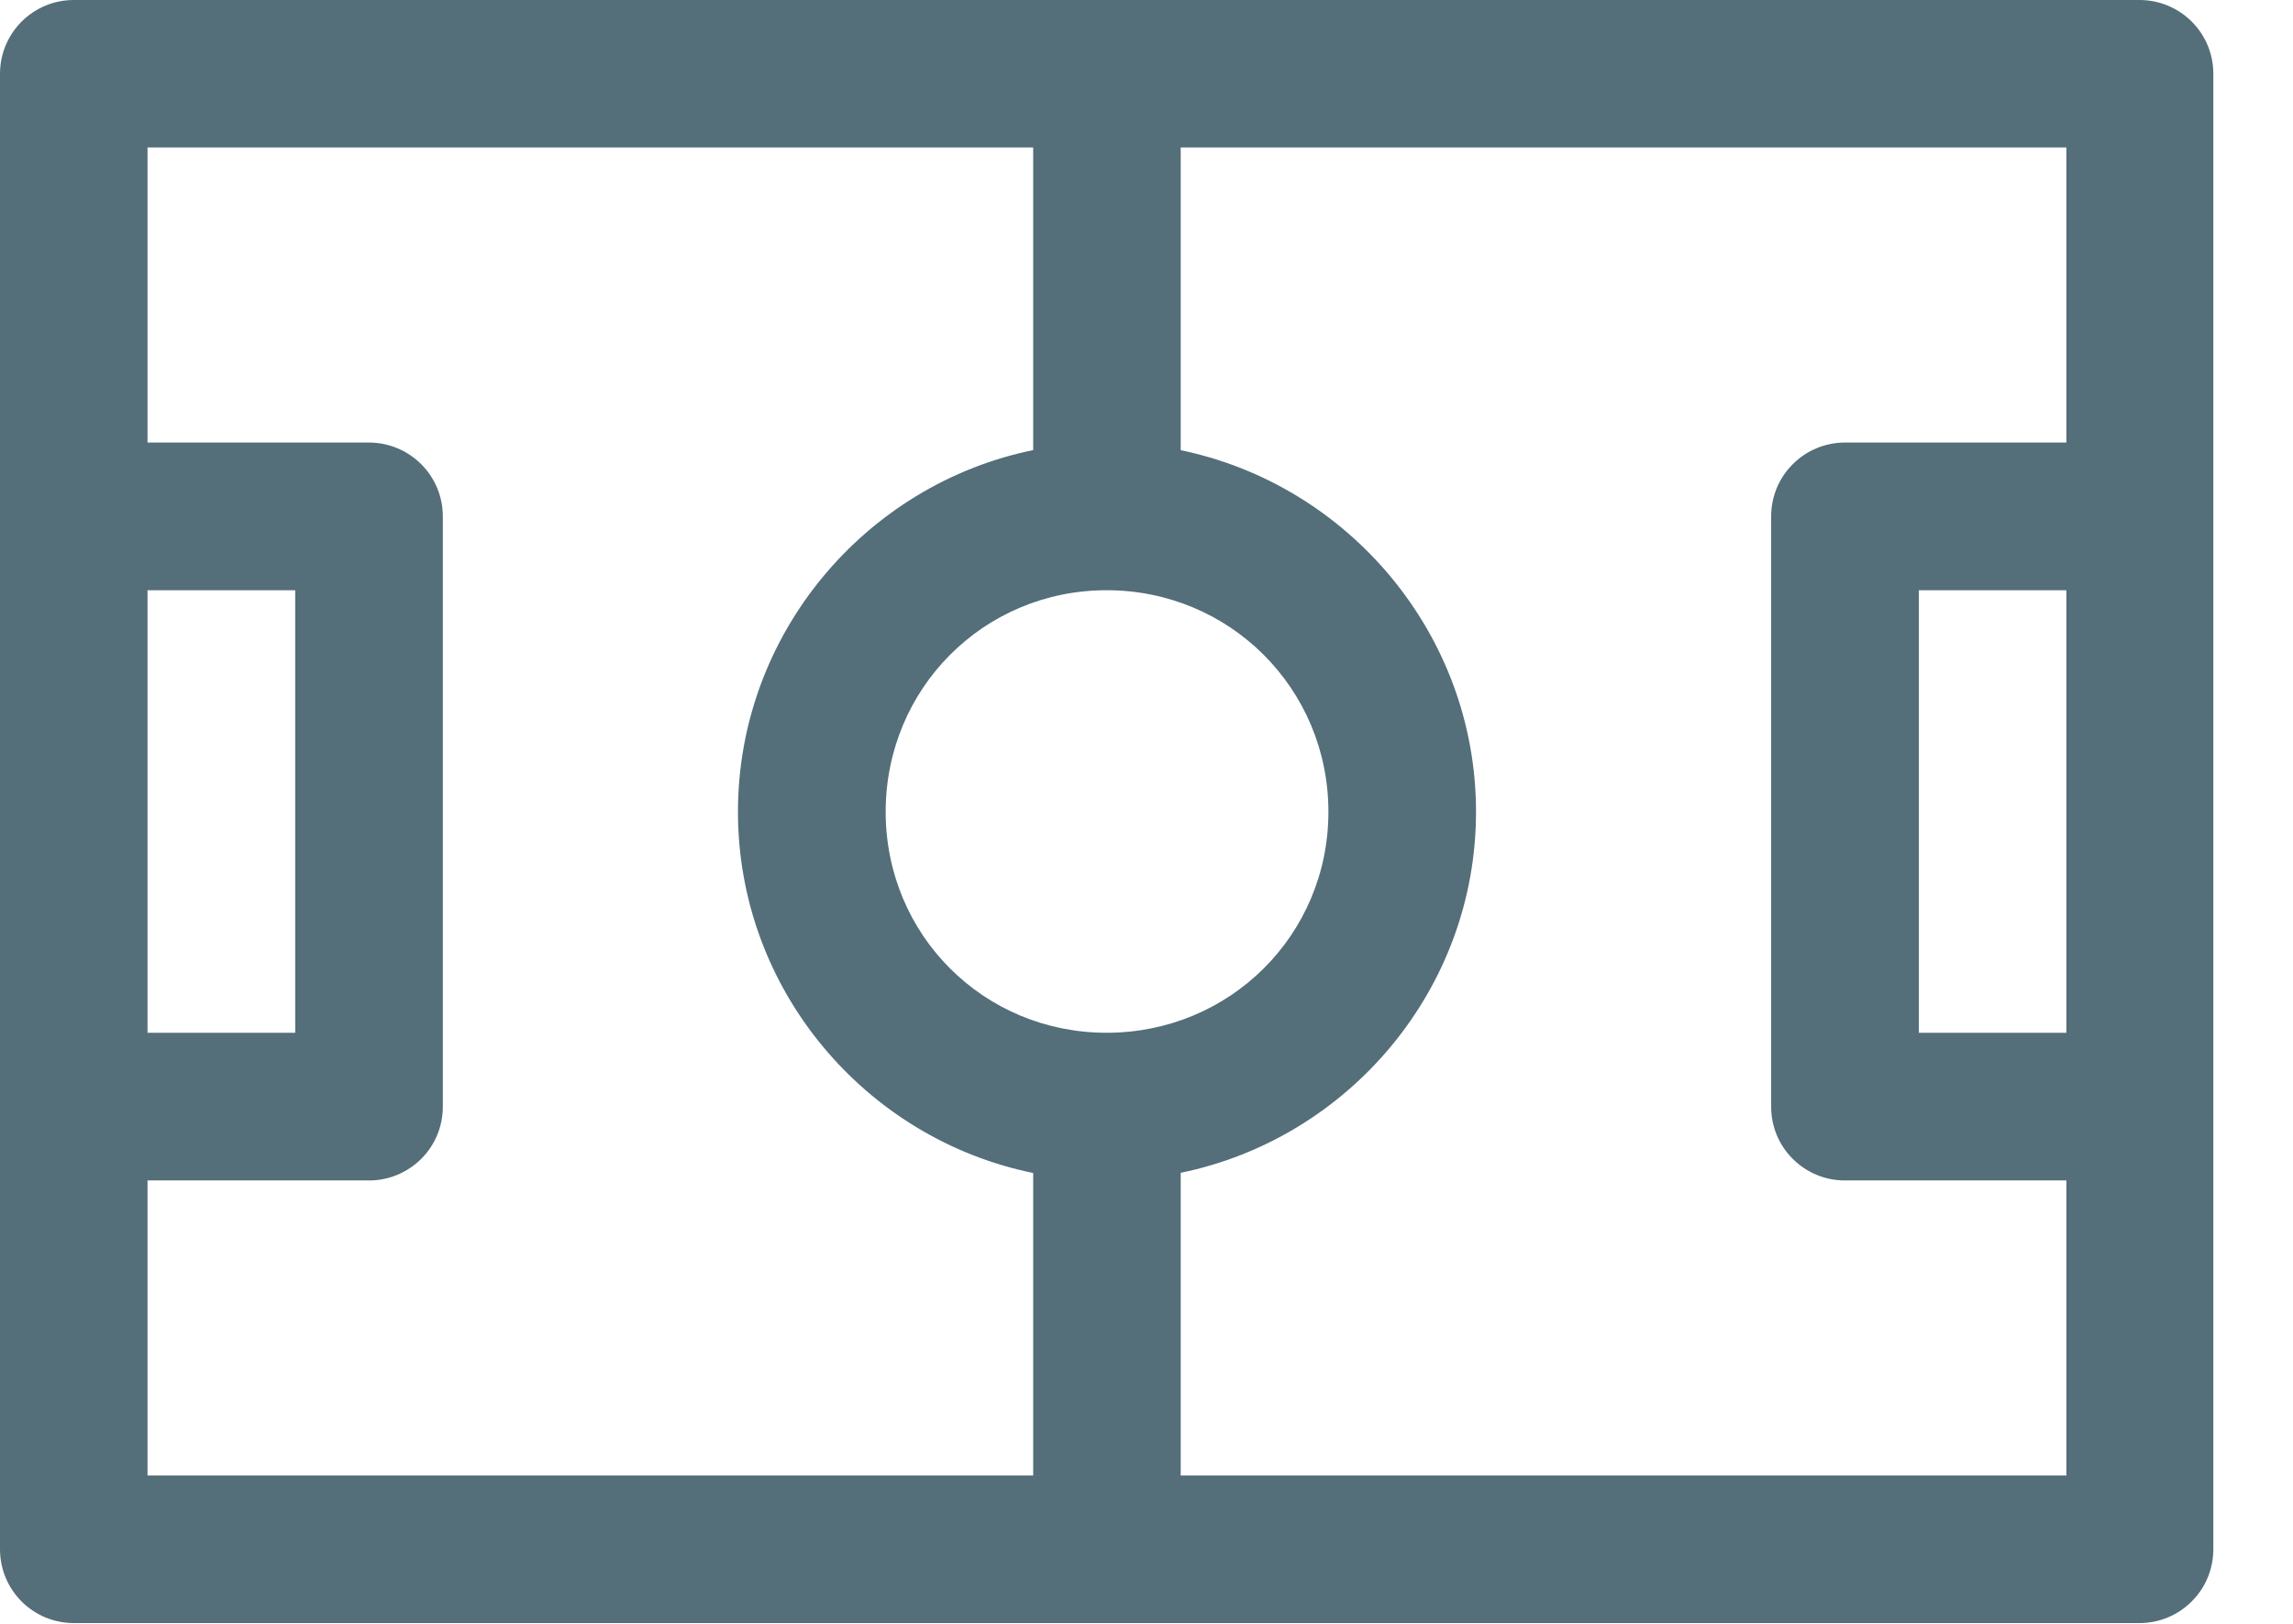 <svg width="24" height="17" viewBox="0 0 24 17" fill="none" xmlns="http://www.w3.org/2000/svg">
<path d="M0.775 5.61512e-06C0.673 -0 0.572 0.019 0.478 0.058C0.384 0.097 0.298 0.154 0.226 0.226C0.154 0.298 0.097 0.384 0.058 0.478C0.019 0.572 -0 0.673 5.61495e-06 0.775V5.409V11.583V16.216C-0 16.319 0.019 16.419 0.058 16.514C0.097 16.608 0.154 16.694 0.226 16.766C0.298 16.838 0.384 16.895 0.478 16.934C0.572 16.972 0.673 16.992 0.775 16.992H22.397C22.602 16.991 22.798 16.909 22.942 16.763C23.087 16.618 23.167 16.421 23.166 16.216V11.583V5.409V0.775C23.167 0.57 23.087 0.374 22.942 0.228C22.798 0.083 22.602 0.001 22.397 5.61512e-06H0.775ZM1.544 1.544H10.814V4.712C9.056 5.072 7.724 6.639 7.724 8.499C7.724 10.359 9.056 11.921 10.814 12.28V15.447H1.544V12.358H3.866C4.07 12.358 4.266 12.275 4.411 12.13C4.555 11.985 4.636 11.788 4.635 11.583V5.409C4.636 5.204 4.555 5.007 4.411 4.862C4.266 4.716 4.07 4.634 3.866 4.633H1.544V1.544ZM12.358 1.544H21.628V4.633H19.307C19.102 4.634 18.906 4.716 18.762 4.862C18.617 5.007 18.537 5.204 18.538 5.409V11.583C18.537 11.788 18.617 11.985 18.762 12.13C18.906 12.275 19.102 12.358 19.307 12.358H21.628V15.447H12.358V12.278C14.115 11.918 15.449 10.357 15.449 8.499C15.449 6.641 14.114 5.076 12.358 4.713V1.544ZM1.544 6.179H3.09V10.812H1.544V6.179ZM11.583 6.179C12.872 6.179 13.904 7.21 13.904 8.499C13.904 9.787 12.872 10.812 11.583 10.812C10.295 10.812 9.27 9.787 9.27 8.499C9.27 7.21 10.295 6.179 11.583 6.179ZM20.084 6.179H21.628V10.812H20.084V6.179Z" fill="#546E7A"/>
</svg>
